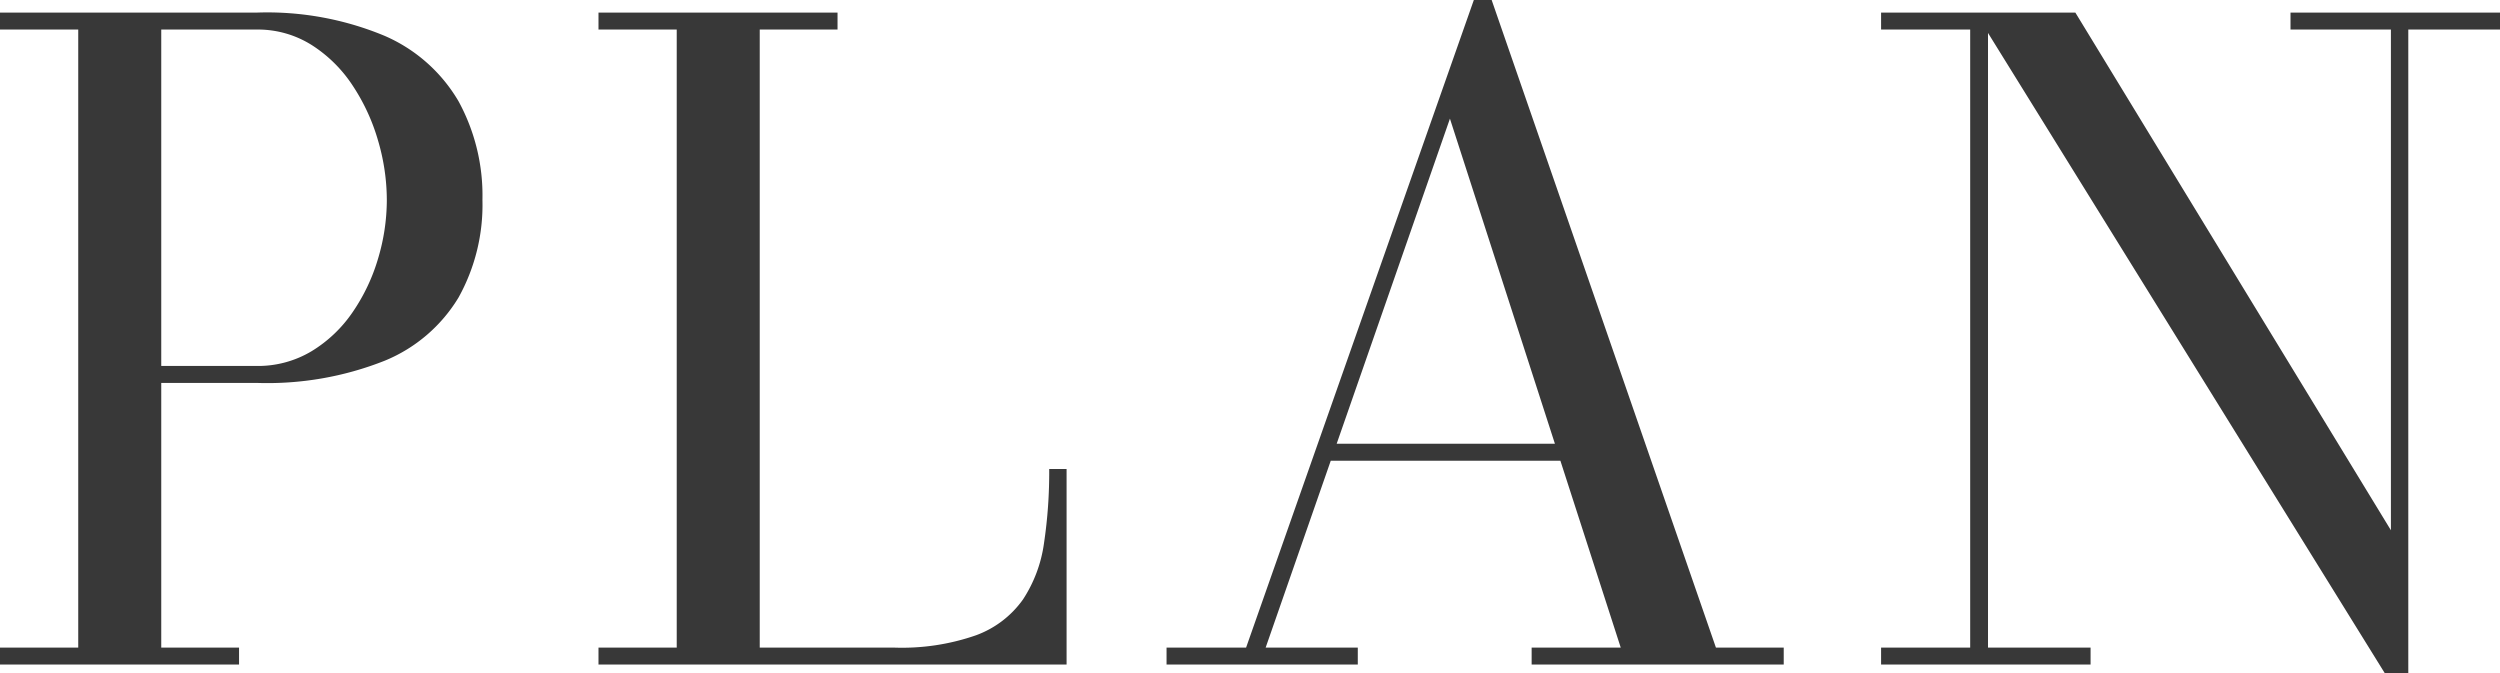 <svg xmlns="http://www.w3.org/2000/svg" width="115.04" height="30.98" viewBox="0 0 115.04 30.98">
  <path id="パス_30674" data-name="パス 30674" d="M-45.71-30a14.04,14.04,0,0,1,5.9,1.07,7.3,7.3,0,0,1,3.4,3.01,9.049,9.049,0,0,1,1.1,4.54,8.772,8.772,0,0,1-1.1,4.49,7.118,7.118,0,0,1-3.4,2.91,14.645,14.645,0,0,1-5.9,1.02h-4.38V-.78h3.58V0h-11V-.78h3.6V-29.22h-3.6V-30Zm-4.38,16.26h4.38a4.8,4.8,0,0,0,2.54-.68,6.152,6.152,0,0,0,1.89-1.8,8.682,8.682,0,0,0,1.17-2.47,9.43,9.43,0,0,0,.4-2.69,9.738,9.738,0,0,0-.4-2.72,9.187,9.187,0,0,0-1.17-2.54,6.314,6.314,0,0,0-1.89-1.87,4.643,4.643,0,0,0-2.54-.71h-4.38ZM-29.97,0V-.78h3.6V-29.22h-3.6V-30h11v.78h-3.58V-.78h6.18a10.345,10.345,0,0,0,3.78-.57,4.574,4.574,0,0,0,2.15-1.64,6.266,6.266,0,0,0,.97-2.59A22.065,22.065,0,0,0-9.23-9h.8V0ZM3.57-9.38v-.78H16.53v.78Zm7.56-21.2L21.45-.78h3.12V0H12.97V-.78h4.1L9.21-25.12.73-.78H4.97V0h-8.8V-.78H-.17l10.48-29.8ZM33.97-30V-.78h4.72V0H29.05V-.78h4.1V-29.22h-4.1V-30Zm23.56,0v.78H53.31V.4H52.23L33.39-30h4.6L52.51-6.18V-29.22H47.89V-30Z" transform="translate(57.51 30.58)" fill="#383838"/>
</svg>
